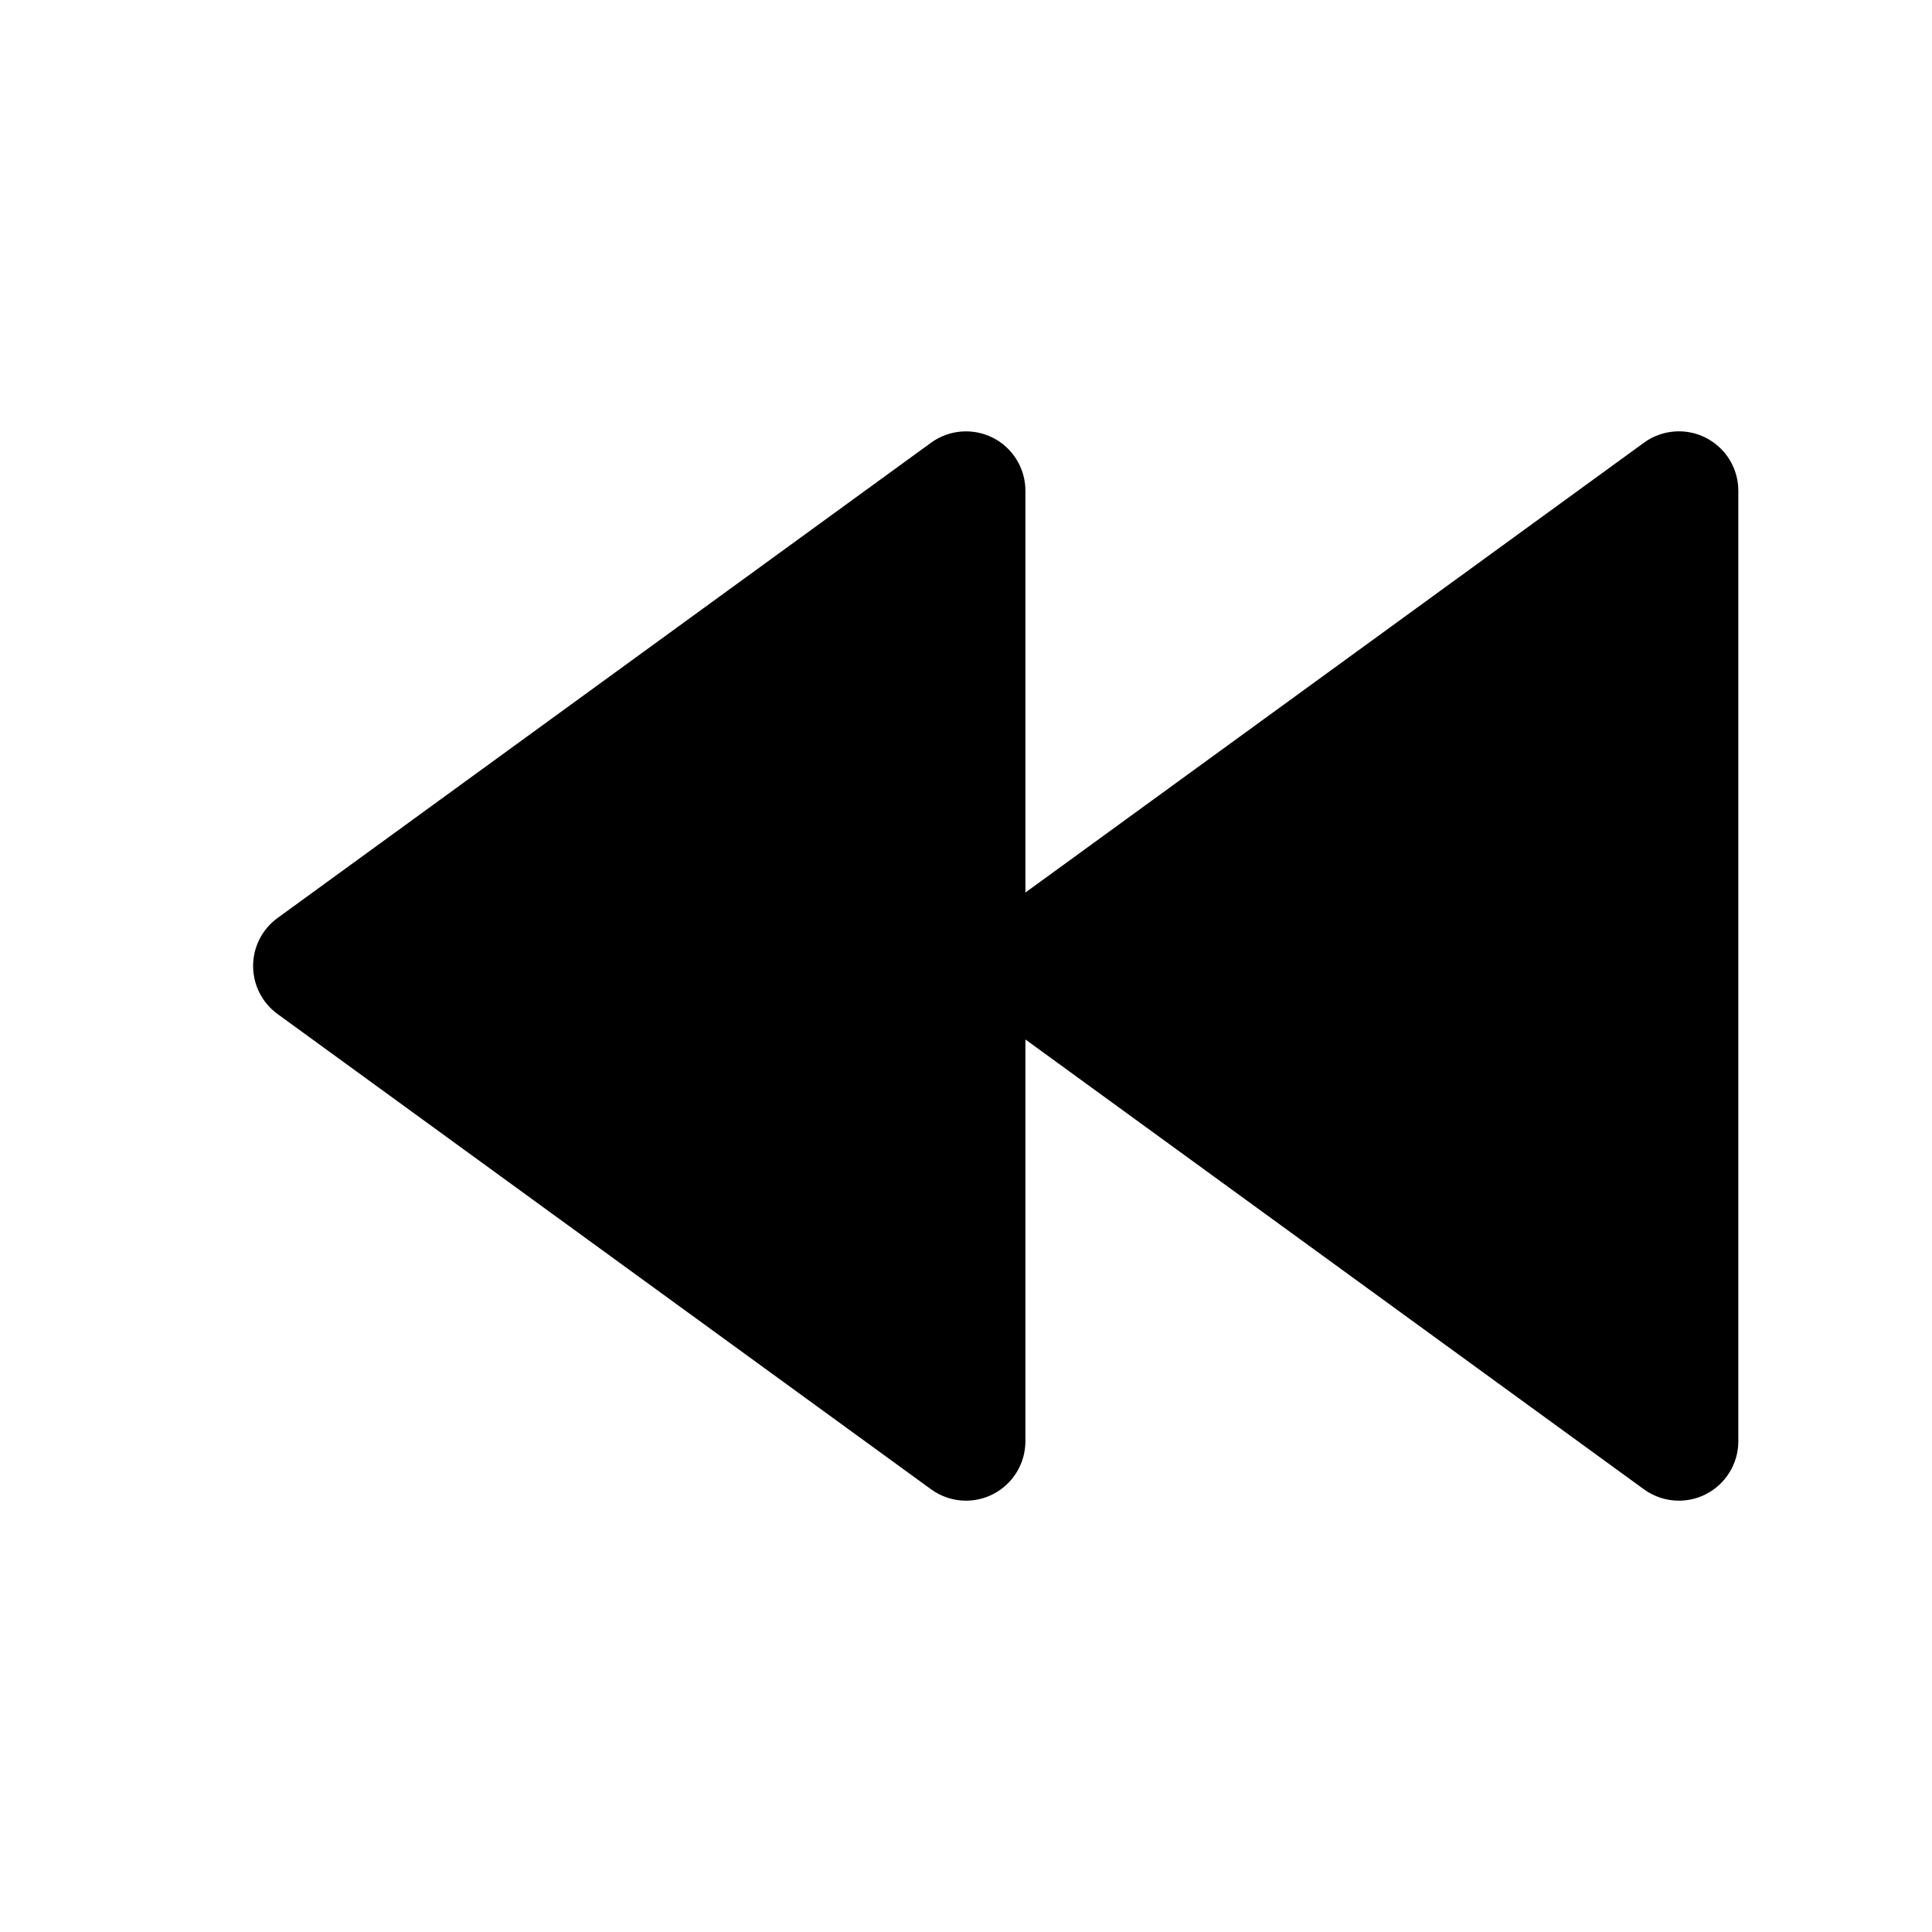 <?xml version="1.0" encoding="UTF-8"?>
<!-- Uploaded to: SVG Repo, www.svgrepo.com, Generator: SVG Repo Mixer Tools -->
<svg fill="#000000" width="800px" height="800px" version="1.1" viewBox="144 144 512 512" xmlns="http://www.w3.org/2000/svg">
 <path d="m596.07 260.02c-5.266-2.684-11.609-2.188-16.406 1.301l-163.92 119.21v-106.48c0-5.918-3.32-11.344-8.598-14.027-5.273-2.676-11.617-2.18-16.406 1.301l-173.18 125.95c-4.074 2.957-6.484 7.688-6.484 12.727s2.41 9.77 6.488 12.73l173.18 125.95c2.738 1.996 5.988 3.012 9.258 3.012 2.441 0 4.887-0.566 7.148-1.715 5.273-2.695 8.594-8.109 8.594-14.031v-106.48l163.92 119.22c2.75 1.992 6 3.008 9.266 3.008 2.441 0 4.887-0.566 7.141-1.715 5.281-2.695 8.605-8.109 8.605-14.031v-251.9c0-5.922-3.324-11.344-8.605-14.027z"/>
</svg>